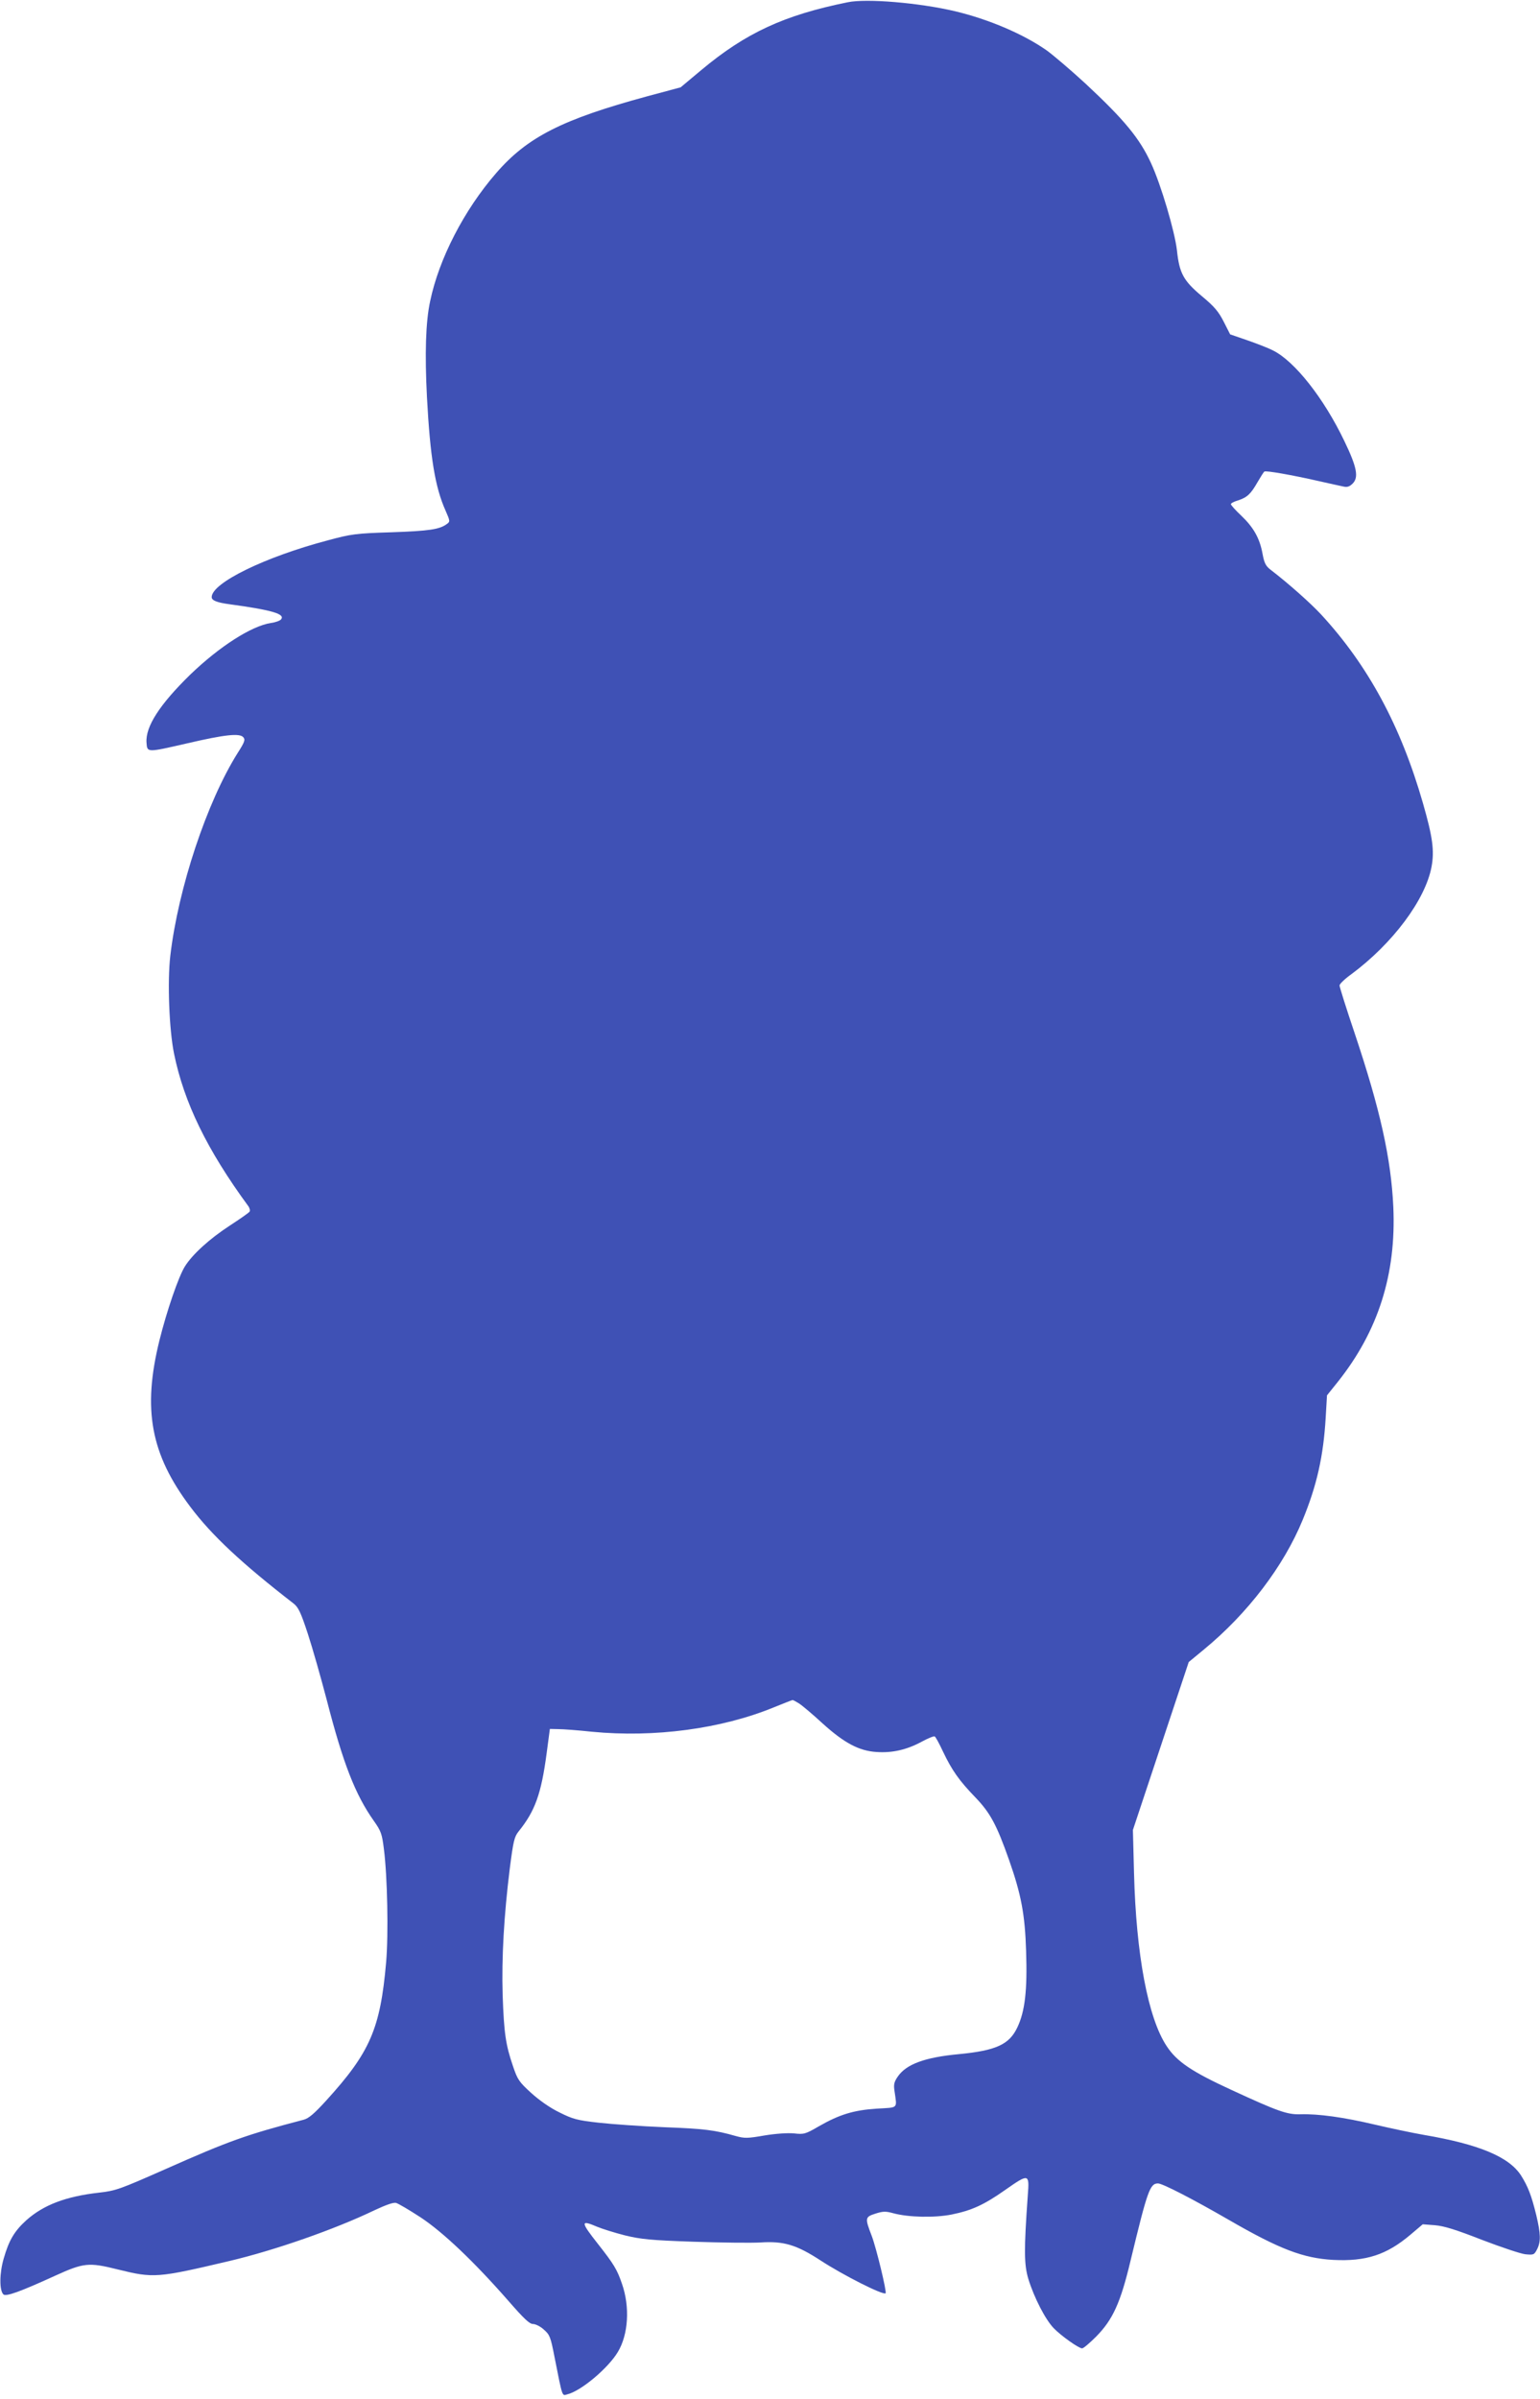 <?xml version="1.0" standalone="no"?>
<!DOCTYPE svg PUBLIC "-//W3C//DTD SVG 20010904//EN"
 "http://www.w3.org/TR/2001/REC-SVG-20010904/DTD/svg10.dtd">
<svg version="1.0" xmlns="http://www.w3.org/2000/svg"
 width="822pt" height="1280pt" viewBox="0 0 822 1280"
 preserveAspectRatio="xMidYMid meet">
<g transform="translate(0,1280) scale(0.1,-0.1)"
fill="#3f51b5" stroke="none">
<path d="M4525 12788 c-341 -69 -545 -164 -782 -362 l-110 -92 -179 -48 c-453
-123 -639 -217 -806 -410 -171 -197 -305 -457 -352 -683 -24 -110 -29 -282
-17 -513 17 -319 43 -479 99 -604 25 -57 25 -59 7 -72 -39 -29 -95 -37 -295
-44 -191 -6 -214 -9 -340 -43 -334 -88 -620 -227 -620 -303 0 -18 28 -29 95
-38 227 -31 299 -52 275 -81 -6 -7 -30 -16 -54 -19 -104 -16 -274 -125 -430
-275 -164 -160 -240 -278 -234 -363 4 -54 0 -54 218 -4 202 47 280 55 299 32
11 -13 7 -25 -30 -83 -165 -262 -318 -723 -360 -1083 -16 -139 -6 -395 20
-522 53 -260 176 -513 396 -813 8 -11 11 -25 7 -30 -4 -6 -51 -39 -105 -74
-109 -71 -200 -154 -240 -218 -34 -54 -97 -238 -136 -395 -91 -368 -47 -607
165 -888 114 -152 275 -302 550 -515 26 -20 39 -46 77 -162 25 -76 70 -235
101 -353 87 -338 152 -505 251 -645 39 -55 44 -70 54 -150 19 -147 25 -456 12
-605 -31 -355 -86 -481 -320 -738 -63 -69 -93 -95 -120 -102 -308 -81 -394
-111 -741 -265 -238 -105 -261 -114 -350 -124 -179 -20 -298 -66 -389 -147
-63 -57 -93 -106 -121 -204 -23 -78 -24 -170 -2 -192 13 -13 87 13 275 99 154
70 180 73 336 34 191 -47 209 -46 595 45 242 57 563 169 775 271 60 28 101 43
115 39 12 -3 71 -38 131 -77 121 -80 286 -237 469 -446 82 -94 112 -123 131
-123 13 0 40 -13 58 -30 31 -27 36 -39 56 -142 45 -227 40 -211 70 -203 73 18
218 140 269 226 56 93 65 240 22 363 -26 77 -44 106 -129 214 -93 118 -93 129
-4 91 26 -11 93 -32 148 -46 87 -21 136 -26 365 -34 146 -5 308 -7 360 -4 123
8 191 -12 320 -96 121 -79 335 -187 347 -175 7 7 -49 240 -74 306 -37 96 -36
101 20 119 41 13 55 13 95 2 81 -22 219 -25 311 -7 108 22 172 51 286 131 127
89 130 88 121 -28 -21 -294 -20 -370 3 -447 31 -100 91 -217 136 -263 40 -41
133 -107 151 -107 7 0 40 28 74 62 90 91 131 181 185 408 90 373 103 410 146
410 24 0 185 -83 379 -195 270 -156 396 -204 556 -213 176 -9 285 27 412 134
l66 56 65 -5 c49 -4 113 -24 251 -78 102 -39 206 -74 232 -77 44 -4 47 -3 62
26 21 41 20 82 -4 183 -26 106 -44 152 -81 211 -64 100 -225 167 -519 217 -63
11 -181 36 -262 55 -165 39 -301 58 -398 55 -70 -2 -120 16 -365 129 -213 98
-293 151 -348 235 -99 149 -163 488 -174 922 l-6 231 149 448 149 448 80 66
c235 193 427 446 528 692 76 184 111 341 123 546 l7 119 57 71 c216 271 313
574 297 934 -12 259 -70 520 -206 926 -45 133 -81 248 -81 256 0 8 28 35 63
60 221 164 395 397 428 573 16 86 6 159 -46 340 -118 411 -292 734 -544 1007
-55 59 -170 162 -269 238 -26 20 -34 36 -43 85 -15 83 -48 141 -113 203 -31
29 -56 57 -56 62 0 5 17 14 38 20 49 16 68 34 104 97 17 29 33 55 37 57 9 6
150 -19 286 -50 61 -14 122 -27 136 -30 20 -5 33 0 49 16 33 33 23 87 -44 226
-110 230 -266 427 -381 484 -27 14 -90 38 -139 55 l-90 31 -34 67 c-28 55 -50
81 -116 136 -99 83 -121 122 -134 246 -12 102 -85 349 -138 464 -61 133 -143
232 -349 424 -77 71 -171 151 -208 178 -124 87 -309 166 -489 209 -190 45
-473 69 -573 48z m-260 -9077 c17 -11 73 -58 125 -106 116 -105 195 -147 288
-153 85 -6 162 12 240 54 35 19 67 32 71 29 5 -2 25 -39 44 -80 48 -101 87
-156 173 -245 80 -83 114 -147 180 -334 65 -185 85 -291 91 -487 7 -209 -6
-321 -47 -407 -43 -91 -114 -123 -310 -142 -184 -17 -283 -54 -328 -120 -20
-29 -23 -43 -17 -80 13 -93 22 -84 -95 -91 -123 -8 -199 -31 -309 -94 -72 -42
-80 -44 -133 -38 -34 3 -96 -1 -157 -11 -91 -16 -107 -16 -154 -3 -112 32
-170 39 -382 47 -121 5 -278 16 -349 24 -116 13 -138 19 -210 55 -50 24 -108
65 -151 104 -65 59 -73 72 -97 143 -39 114 -48 177 -55 379 -6 200 7 425 38
675 19 147 24 169 47 198 88 109 121 200 150 419 l17 128 45 -1 c25 0 106 -6
180 -14 333 -32 689 15 970 130 52 21 97 39 100 39 3 1 19 -8 35 -18z"/>
</g>
</svg>
